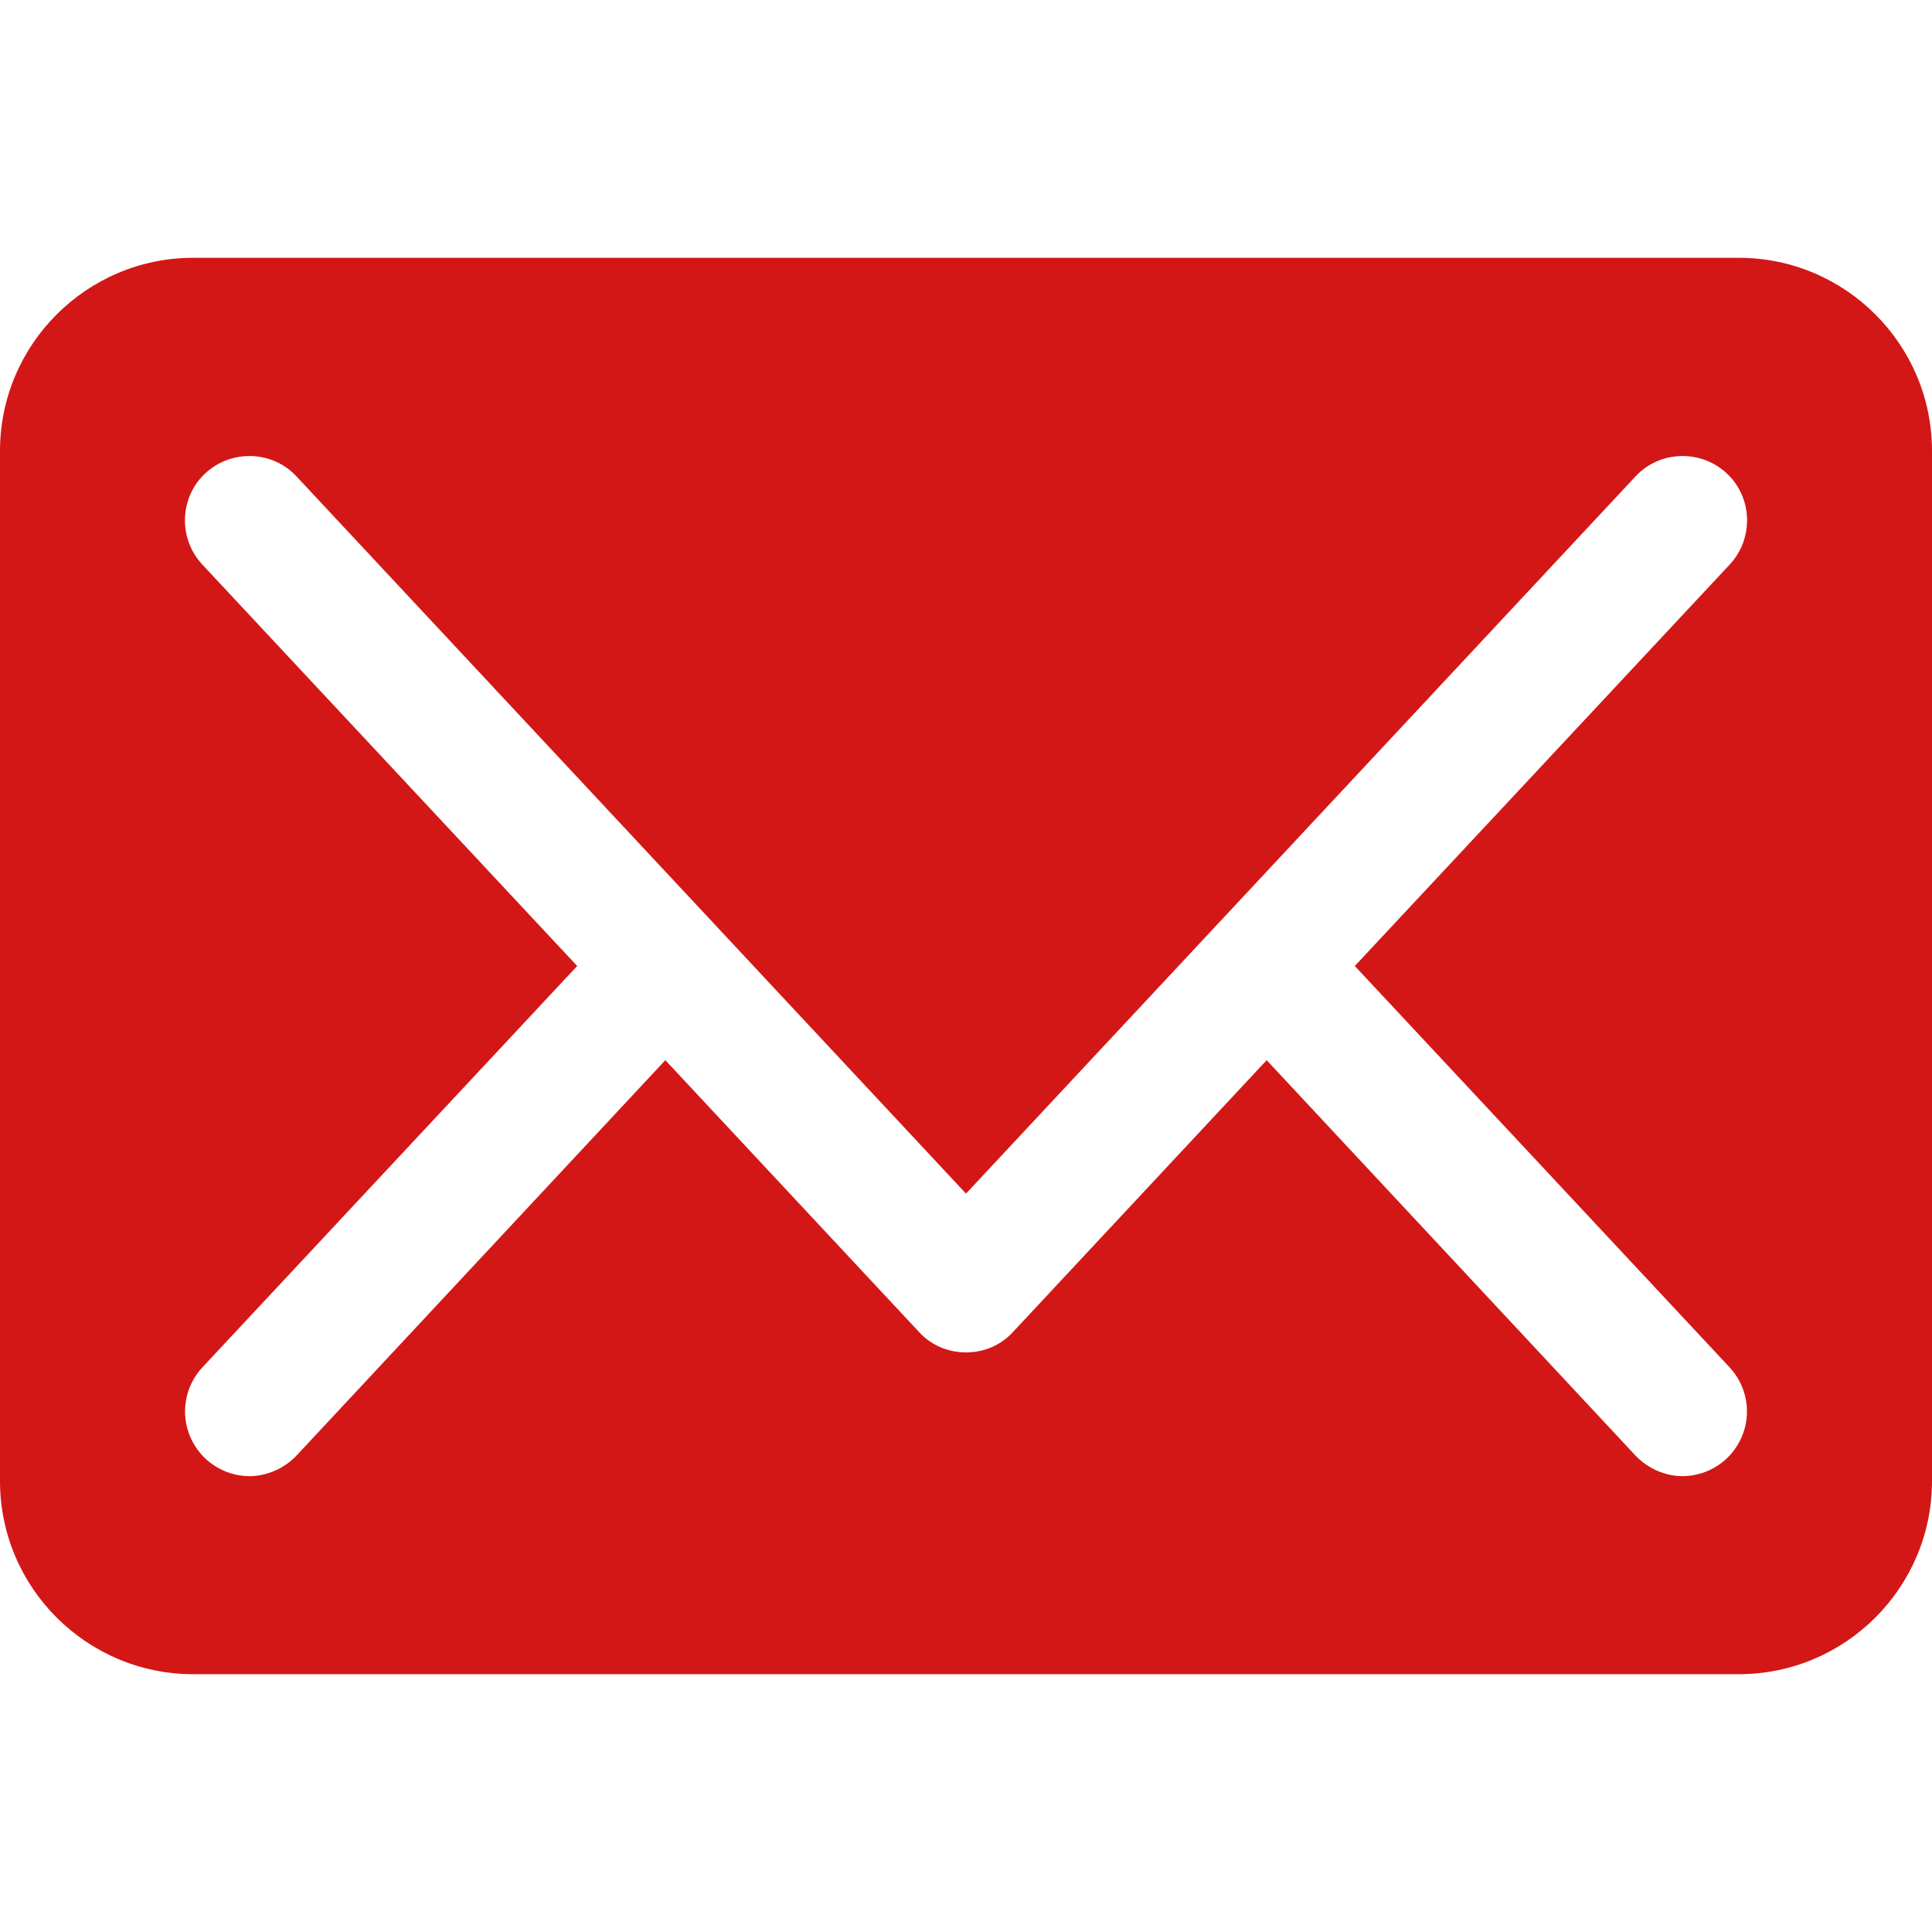 <?xml version="1.0" encoding="UTF-8"?> <svg xmlns="http://www.w3.org/2000/svg" width="512" height="512" viewBox="0 0 512 512" fill="none"> <path d="M460.8 68.32H51.2C23.04 68.32 0 91.2 0 119.52V392.48C0 420.8 23.04 443.68 51.2 443.68H460.8C488.96 443.68 512 420.8 512 392.48V119.52C512 91.2 488.96 68.32 460.8 68.32ZM458.4 362.4C460.659 364.842 462.159 367.888 462.718 371.167C463.277 374.446 462.871 377.816 461.548 380.868C460.225 383.92 458.044 386.522 455.269 388.357C452.494 390.191 449.246 391.179 445.92 391.2C441.44 391.2 436.8 389.28 433.44 385.76L335.68 280.96L268.48 352.96C265.28 356.48 260.8 358.4 256 358.4C251.2 358.4 246.72 356.48 243.52 352.96L176.32 280.96L78.56 385.76C75.2 389.28 70.56 391.2 66.08 391.2C62.754 391.179 59.505 390.191 56.731 388.357C53.956 386.522 51.775 383.92 50.452 380.868C49.13 377.816 48.723 374.446 49.282 371.167C49.841 367.888 51.341 364.842 53.6 362.4L152.96 256L53.6 149.6C47.2 142.72 47.52 131.84 54.4 125.44C61.28 119.04 72.16 119.36 78.56 126.24L256 316.32L433.44 126.24C439.84 119.36 450.72 119.04 457.6 125.44C464.48 131.84 464.8 142.72 458.4 149.6L359.04 256L458.4 362.4Z" fill="#D31717"></path> </svg> 